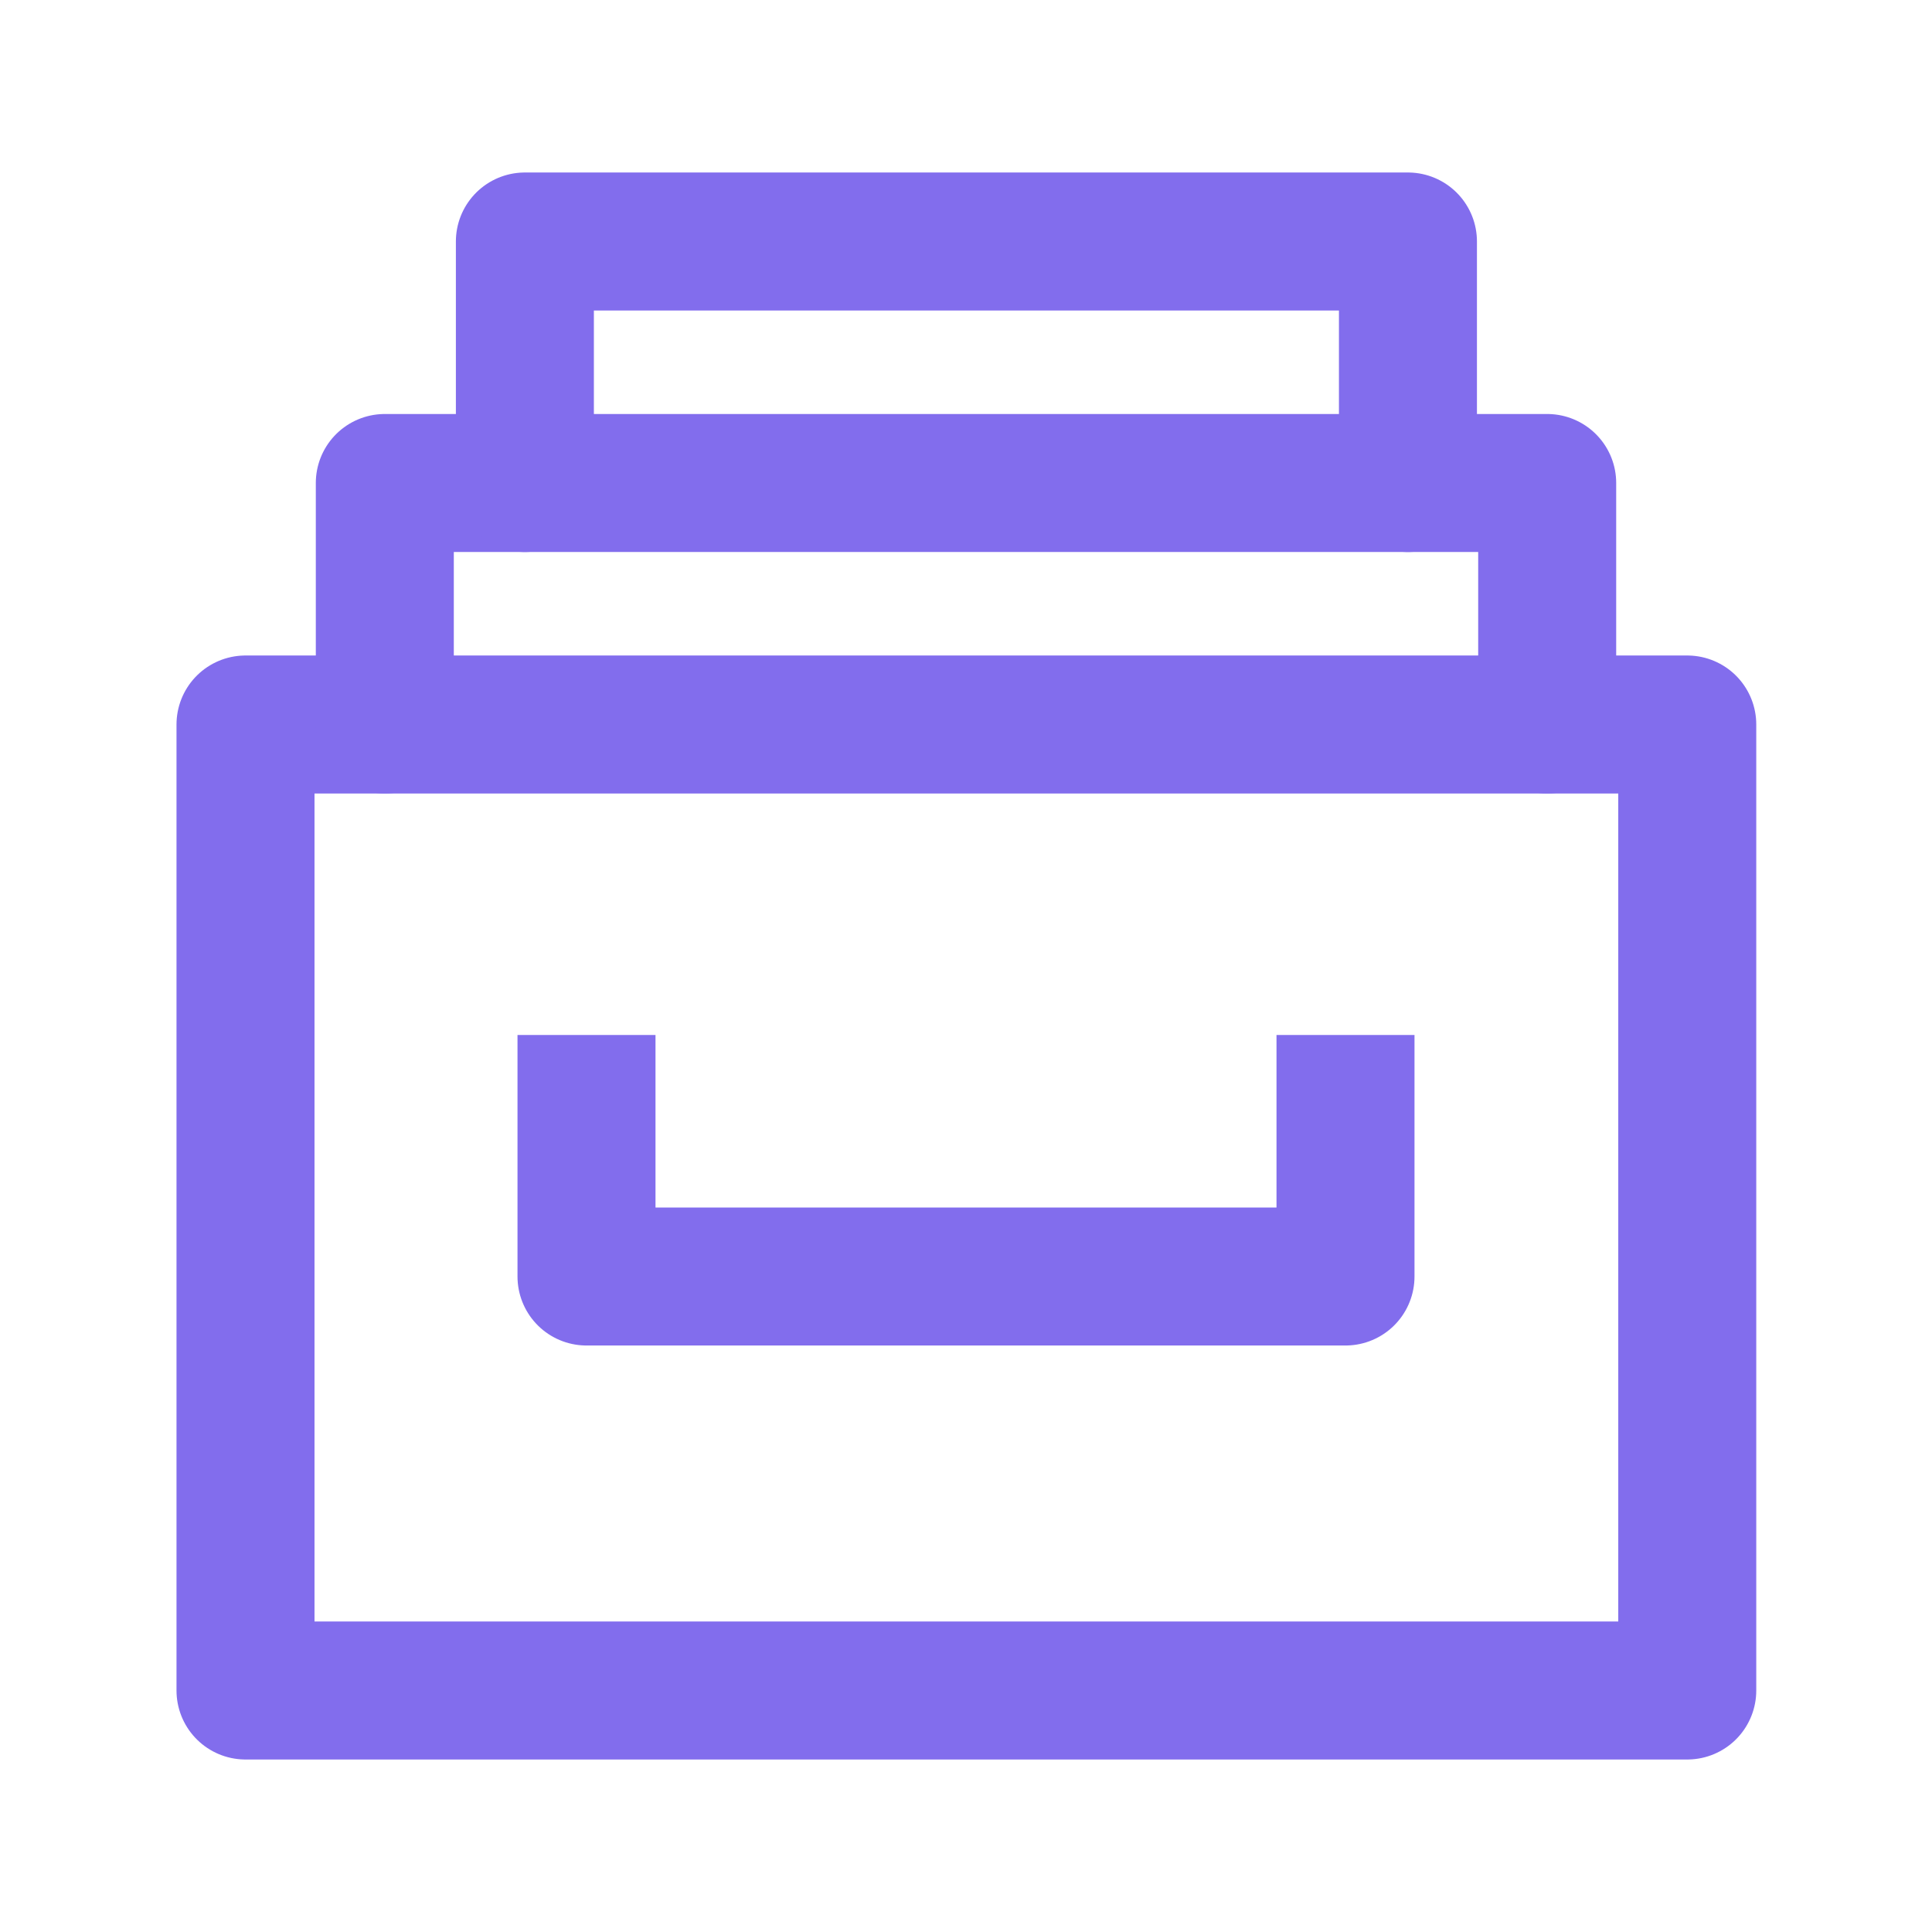 <svg xmlns="http://www.w3.org/2000/svg" viewBox="0 0 28 28" fill="none">
<g clip-path="url(#clip0_3337_5711)">
<path d="M24.442 24.5H3.558V10.5H24.453V24.5H24.442Z" stroke="#826DED" stroke-width="2" stroke-linecap="round" stroke-linejoin="round"/>
<path d="M8.5 15V18.5H19.5V15" stroke="#826DED" stroke-width="2" stroke-linejoin="round"/>
<path d="M5.577 10.5V7H22.423V10.5" stroke="#826DED" stroke-width="2" stroke-linecap="round" stroke-linejoin="round"/>
<path d="M7.607 7V3.5H20.405V7" stroke="#826DED" stroke-width="2" stroke-linecap="round" stroke-linejoin="round"/>
</g>
<defs>
<clipPath id="clip0_3337_5711">
<rect width="28" height="28" fill="#826DED"/>
</clipPath>
</defs>
</svg>
